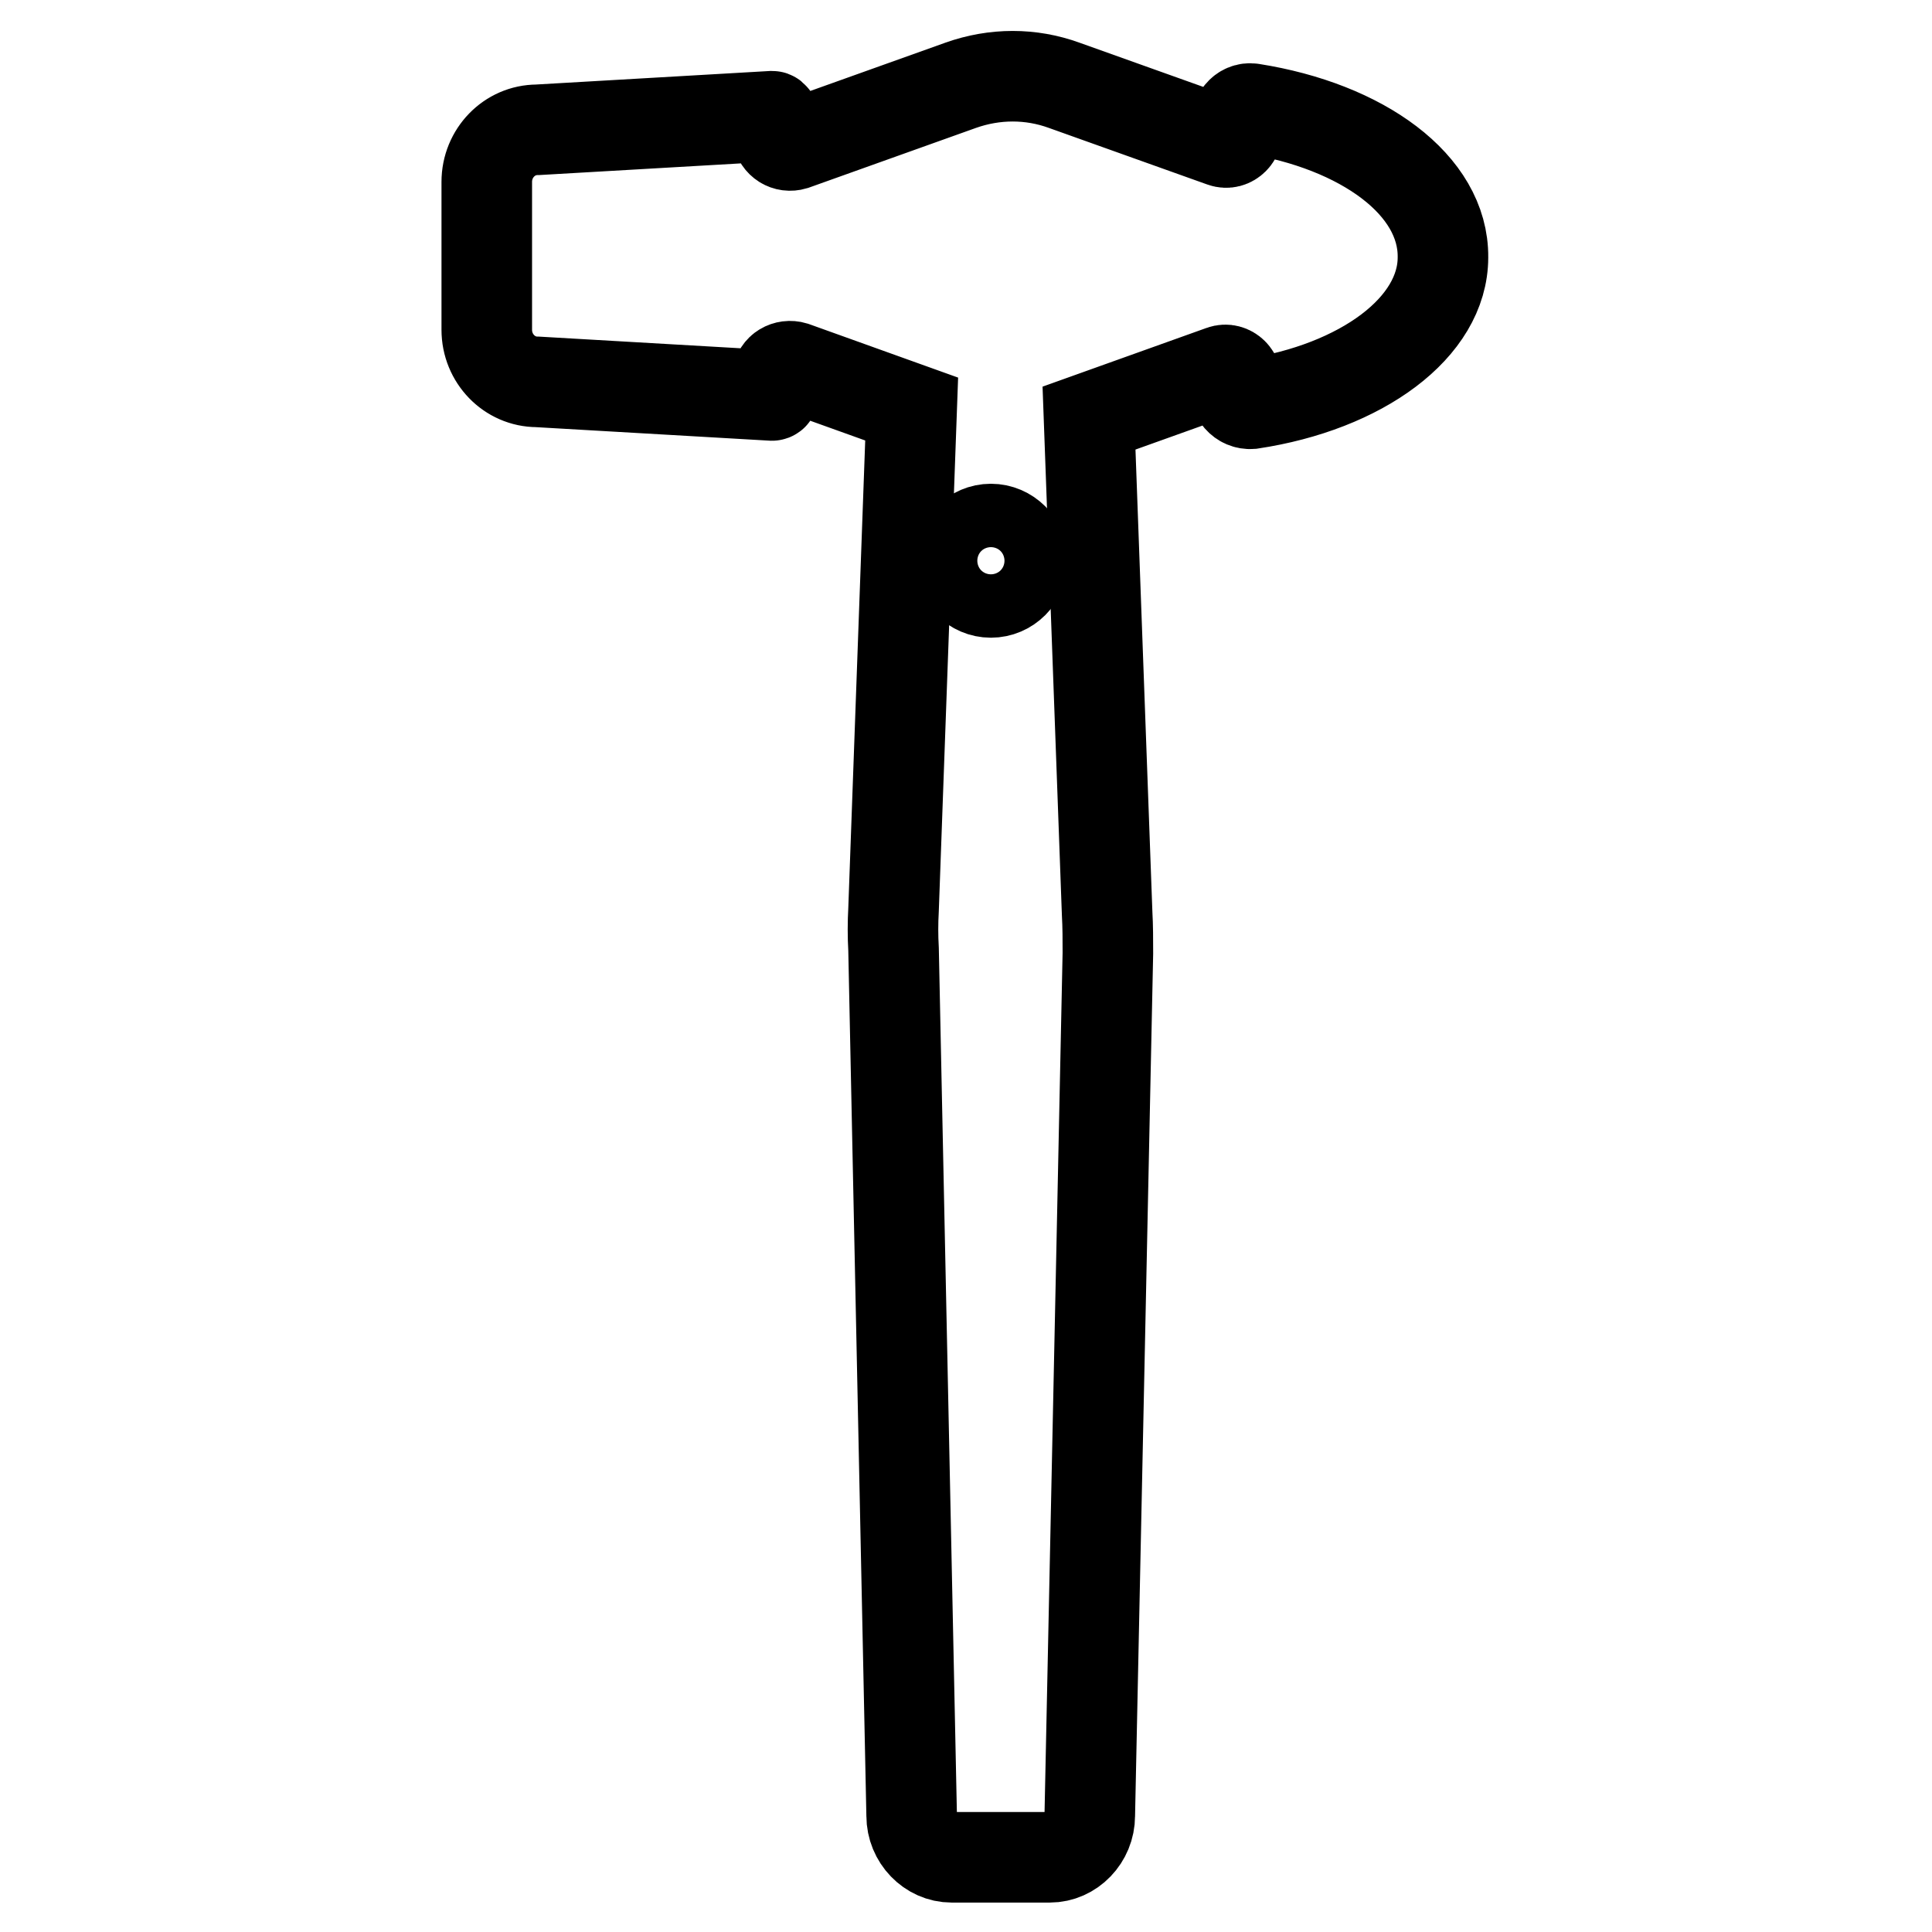 <?xml version="1.0" encoding="utf-8"?>
<!-- Svg Vector Icons : http://www.onlinewebfonts.com/icon -->
<!DOCTYPE svg PUBLIC "-//W3C//DTD SVG 1.1//EN" "http://www.w3.org/Graphics/SVG/1.1/DTD/svg11.dtd">
<svg version="1.1" xmlns="http://www.w3.org/2000/svg" xmlns:xlink="http://www.w3.org/1999/xlink" x="0px" y="0px" viewBox="0 0 256 256" enable-background="new 0 0 256 256" xml:space="preserve">
<g> <path stroke-width="12" fill-opacity="0" stroke="#000000"  d="M165.9,14.4c-1.3-0.2-2.3,1.1-2,2.4l0,0.1c0.3,1.2-0.8,2.3-1.9,1.9l-21-7.5c-4.4-1.6-9.2-1.6-13.7,0 l-22.1,7.9c-1,0.3-2-0.3-2.2-1.4c-0.2-1.5-0.4-2.4-0.7-2.4l-31.1,1.8c-3.7,0-6.7,3.1-6.7,6.9v19.6c0,3.8,3,6.9,6.7,6.9l31.1,1.8 c0.3,0,0.6-0.9,0.7-2.4c0.1-1.1,1.2-1.7,2.2-1.4l15.6,5.6l-2.4,66.3c-0.1,1.8-0.1,3.5,0,5.3l2.4,114.8c0,3,2.4,5.5,5.3,5.5h13 c2.9,0,5.3-2.5,5.3-5.5l2.4-114.3c0-1.8,0-3.5-0.1-5.3l-2.4-65.6l17.6-6.3c1.1-0.4,2.2,0.7,1.9,1.9l0,0.1c-0.4,1.3,0.7,2.5,2,2.4 c14.6-2.2,25.4-10.1,25.4-19.4C191.3,24.5,180.5,16.7,165.9,14.4z"/> <path stroke-width="12" fill-opacity="0" stroke="#000000"  d="M127.1,74.3c0,2.3,1.9,4.2,4.2,4.2c2.3,0,4.2-1.9,4.2-4.2s-1.9-4.2-4.2-4.2C129,70.1,127.1,72,127.1,74.3z" /></g>
</svg>